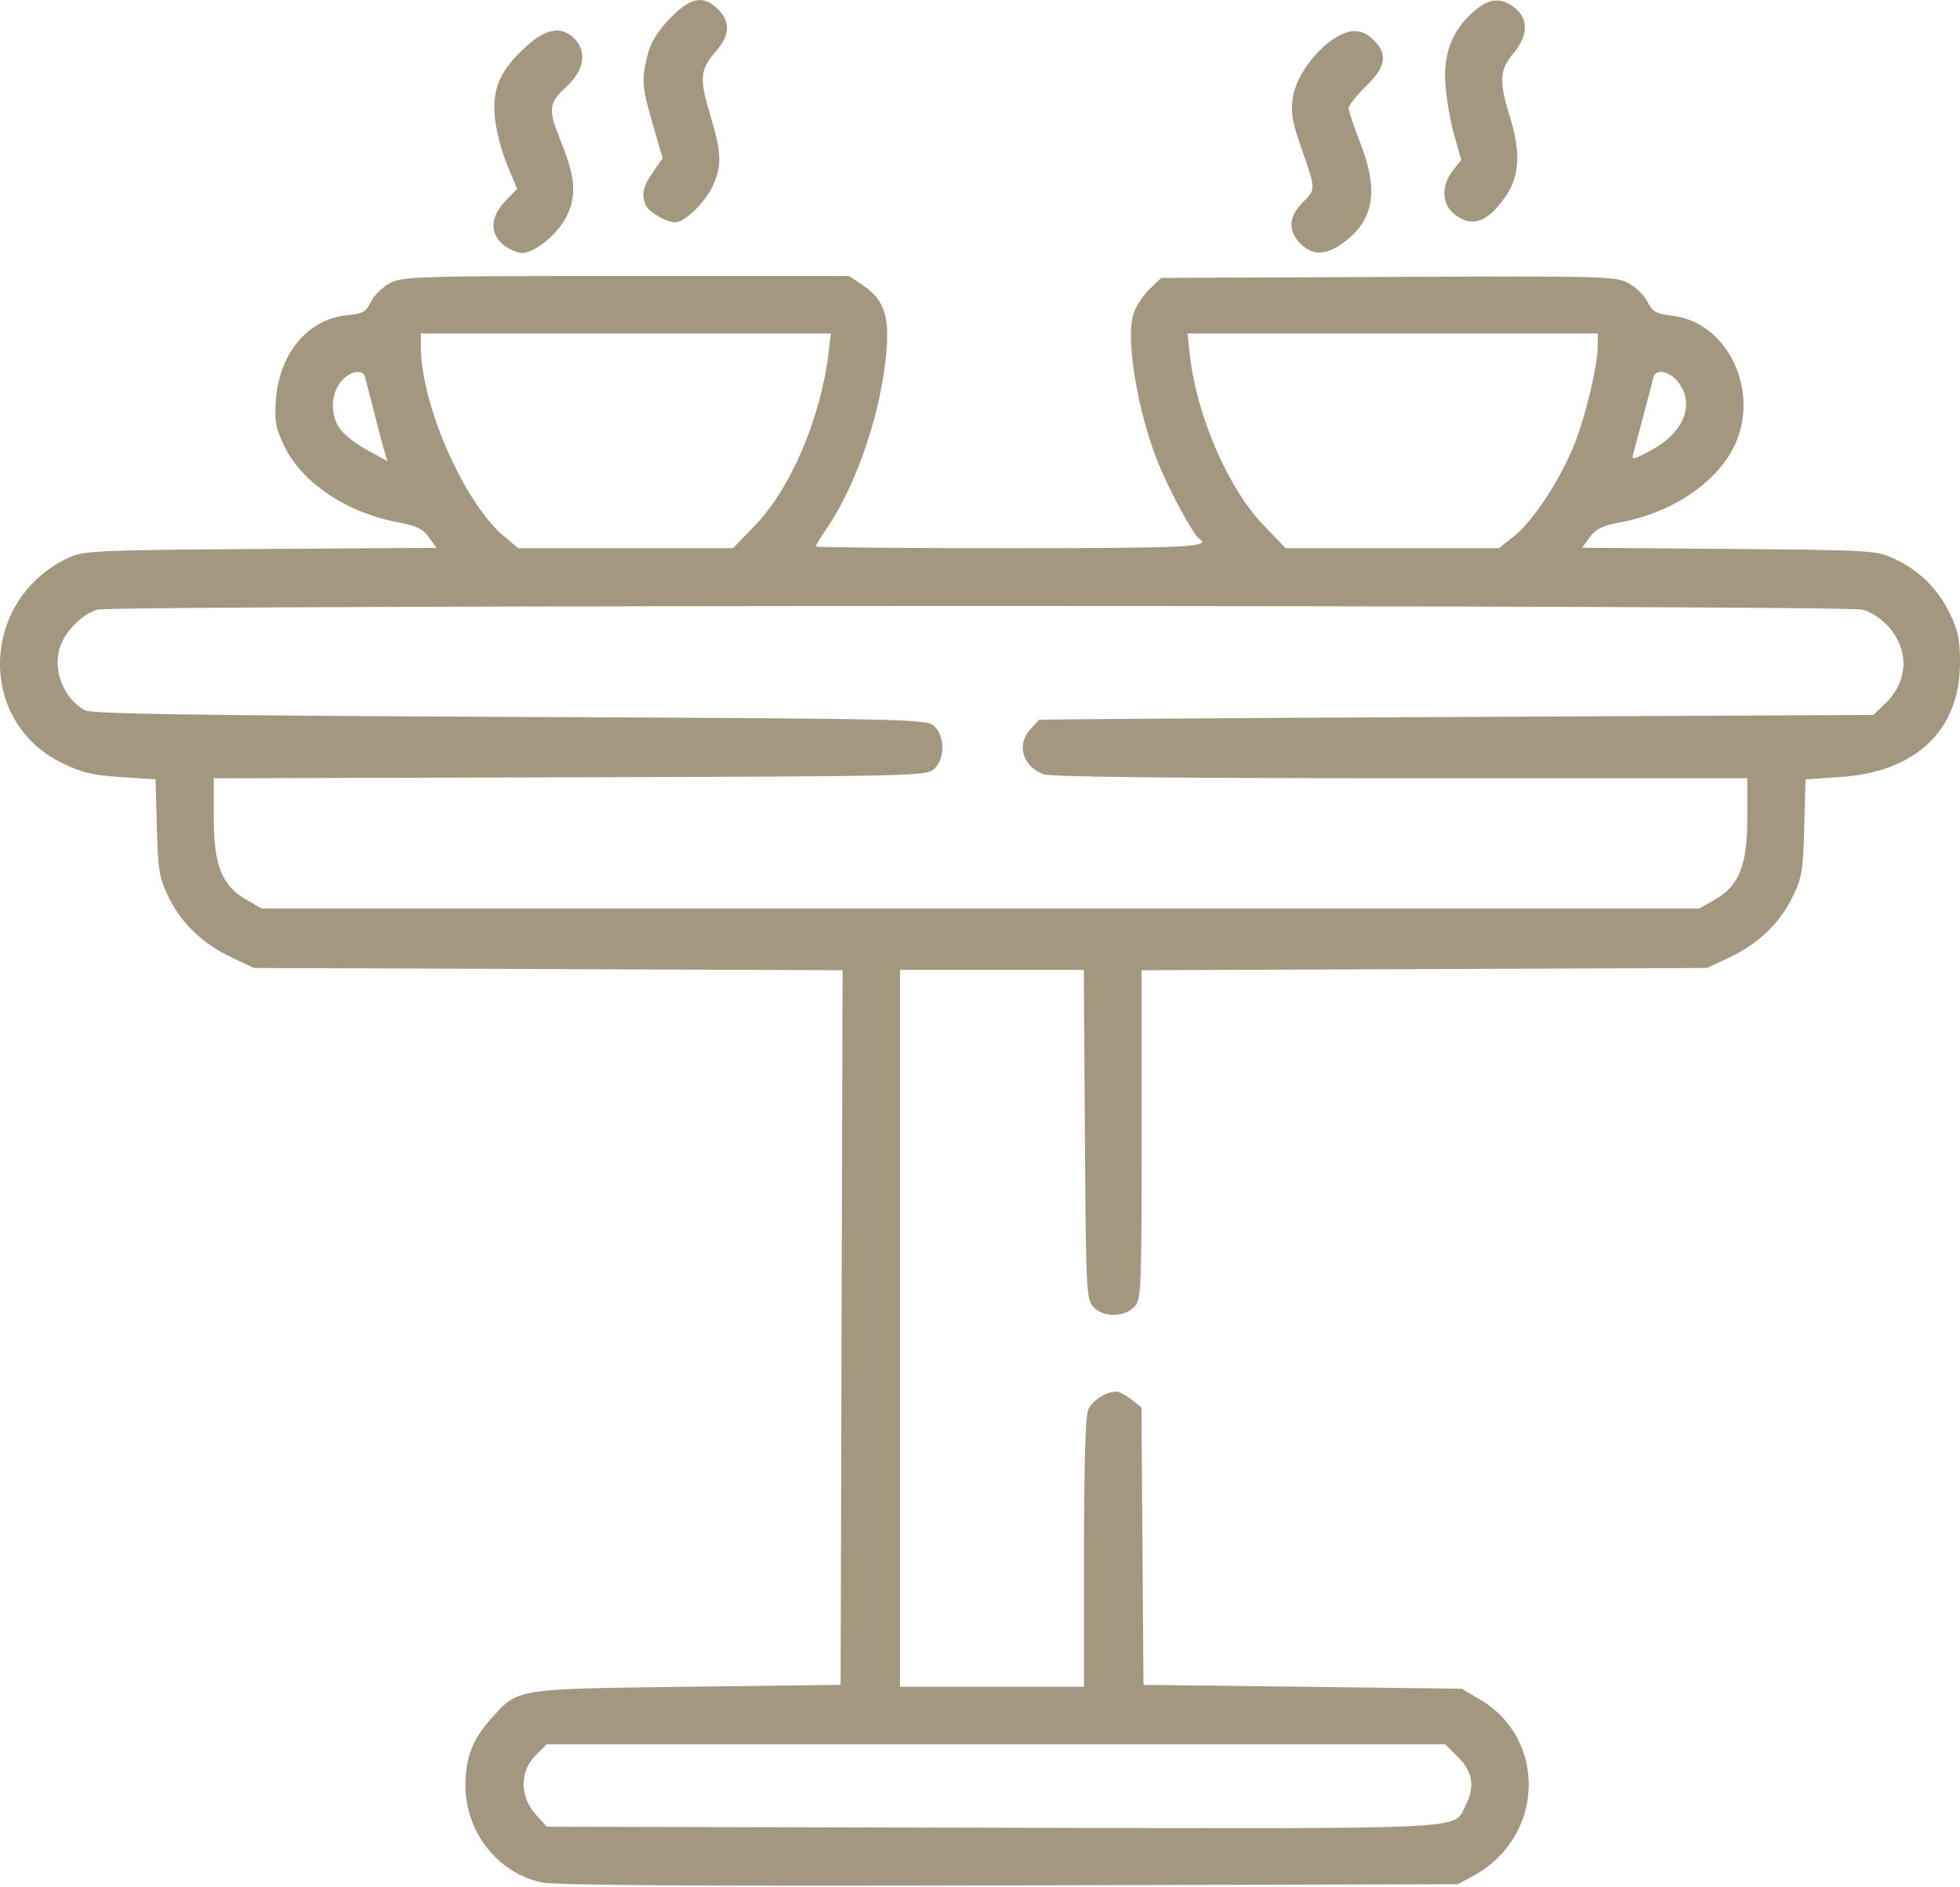 <?xml version="1.0" encoding="UTF-8"?> <svg xmlns="http://www.w3.org/2000/svg" width="27" height="26" viewBox="0 0 27 26" fill="none"> <path fill-rule="evenodd" clip-rule="evenodd" d="M9.228 0.255C9.058 0.431 8.964 0.585 8.921 0.753C8.835 1.096 8.842 1.195 8.994 1.718L9.128 2.18L8.994 2.373C8.857 2.571 8.835 2.671 8.893 2.823C8.929 2.916 9.179 3.063 9.302 3.063C9.432 3.063 9.714 2.789 9.817 2.563C9.947 2.278 9.941 2.107 9.782 1.58C9.631 1.078 9.643 0.955 9.867 0.701C10.056 0.485 10.064 0.301 9.892 0.129C9.689 -0.074 9.514 -0.041 9.228 0.255ZM20.299 0.16C20.006 0.418 19.885 0.724 19.91 1.148C19.922 1.344 19.976 1.662 20.03 1.853L20.129 2.202L20.014 2.349C19.85 2.556 19.86 2.814 20.037 2.953C20.278 3.143 20.502 3.061 20.748 2.694C20.936 2.414 20.95 2.087 20.795 1.593C20.649 1.126 20.659 0.957 20.846 0.737C21.051 0.497 21.059 0.26 20.868 0.109C20.675 -0.042 20.514 -0.028 20.299 0.16ZM7.244 0.644C6.889 0.971 6.781 1.214 6.816 1.608C6.831 1.784 6.907 2.079 6.984 2.265L7.124 2.602L6.962 2.769C6.752 2.986 6.743 3.221 6.939 3.376C7.016 3.436 7.128 3.485 7.187 3.485C7.37 3.485 7.687 3.224 7.808 2.974C7.946 2.69 7.925 2.438 7.726 1.947C7.547 1.506 7.555 1.424 7.804 1.194C8.05 0.966 8.091 0.709 7.909 0.528C7.735 0.354 7.517 0.392 7.244 0.644ZM18.363 0.542C18.088 0.727 17.85 1.075 17.808 1.351C17.779 1.543 17.801 1.678 17.913 1.998C18.13 2.622 18.13 2.605 17.948 2.786C17.749 2.985 17.738 3.179 17.915 3.356C18.076 3.517 18.247 3.52 18.472 3.367C18.921 3.061 19.002 2.647 18.742 1.979C18.652 1.747 18.578 1.527 18.578 1.49C18.578 1.452 18.684 1.318 18.815 1.191C19.091 0.922 19.121 0.749 18.923 0.552C18.762 0.39 18.592 0.387 18.363 0.542ZM5.373 3.899C5.272 3.952 5.154 4.068 5.11 4.157C5.042 4.297 4.997 4.322 4.776 4.344C4.237 4.396 3.84 4.877 3.799 5.527C3.781 5.81 3.8 5.907 3.919 6.151C4.164 6.653 4.779 7.064 5.477 7.194C5.736 7.242 5.826 7.286 5.908 7.401L6.012 7.547L3.594 7.563C1.414 7.577 1.155 7.588 0.969 7.672C-0.266 8.229 -0.337 9.925 0.85 10.509C1.122 10.643 1.273 10.679 1.663 10.705L2.143 10.736L2.161 11.402C2.177 12.002 2.194 12.097 2.326 12.366C2.502 12.725 2.8 13.007 3.203 13.196L3.499 13.335L7.553 13.35L11.607 13.366L11.593 18.288L11.58 23.211L9.467 23.237C7.094 23.267 7.142 23.259 6.77 23.671C6.511 23.958 6.414 24.206 6.412 24.59C6.409 25.234 6.85 25.799 7.46 25.932C7.646 25.973 9.571 25.985 13.904 25.974L20.083 25.957L20.294 25.843C21.273 25.314 21.323 23.962 20.384 23.41L20.135 23.264L17.944 23.237L15.752 23.211L15.738 21.3L15.724 19.389L15.586 19.28C15.51 19.22 15.416 19.171 15.378 19.171C15.238 19.171 15.049 19.291 14.992 19.417C14.953 19.503 14.933 20.151 14.933 21.391V23.237H13.666H12.398V18.299V13.361H13.664H14.93L14.945 15.627C14.959 17.769 14.965 17.898 15.06 18.003C15.192 18.148 15.478 18.151 15.62 18.009C15.722 17.907 15.726 17.833 15.726 15.634V13.366L19.62 13.35L23.515 13.335L23.812 13.196C24.215 13.007 24.513 12.725 24.689 12.366C24.821 12.097 24.838 12.002 24.854 11.402L24.872 10.736L25.344 10.705C26.392 10.637 26.997 10.063 27 9.136C27.001 8.808 26.976 8.689 26.854 8.44C26.687 8.1 26.431 7.852 26.08 7.69C25.851 7.584 25.743 7.578 23.818 7.562L21.796 7.546L21.9 7.401C21.982 7.286 22.072 7.242 22.33 7.194C23.028 7.064 23.643 6.653 23.888 6.151C24.256 5.399 23.805 4.441 23.04 4.35C22.814 4.323 22.765 4.296 22.695 4.158C22.65 4.069 22.531 3.953 22.431 3.899C22.258 3.806 22.086 3.801 19.122 3.815L15.996 3.829L15.836 3.983C15.748 4.067 15.648 4.219 15.615 4.319C15.502 4.662 15.671 5.68 15.958 6.387C16.111 6.763 16.442 7.373 16.519 7.421C16.704 7.535 16.372 7.552 13.904 7.552C12.437 7.552 11.236 7.541 11.236 7.528C11.236 7.515 11.309 7.397 11.398 7.266C11.811 6.653 12.145 5.653 12.212 4.83C12.252 4.337 12.171 4.12 11.876 3.922L11.696 3.802H8.627C5.757 3.802 5.546 3.809 5.373 3.899ZM11.416 4.845C11.308 5.756 10.892 6.733 10.396 7.244L10.096 7.552H8.619H7.141L6.948 7.392C6.399 6.94 5.797 5.571 5.797 4.776V4.594H8.621H11.446L11.416 4.845ZM22.01 4.755C22.01 5.034 21.849 5.715 21.687 6.122C21.491 6.613 21.118 7.18 20.852 7.391L20.648 7.552H19.18H17.711L17.417 7.248C16.923 6.739 16.487 5.738 16.392 4.898L16.358 4.594H19.184H22.01V4.755ZM5.027 5.189C5.037 5.225 5.094 5.445 5.153 5.677C5.211 5.909 5.277 6.157 5.299 6.226L5.338 6.353L5.062 6.202C4.91 6.12 4.74 5.988 4.684 5.909C4.55 5.722 4.554 5.437 4.692 5.262C4.806 5.116 4.994 5.075 5.027 5.189ZM23.116 5.262C23.353 5.564 23.201 5.955 22.75 6.2C22.503 6.335 22.473 6.341 22.498 6.253C22.514 6.197 22.58 5.95 22.645 5.704C22.709 5.457 22.77 5.225 22.78 5.189C22.813 5.075 23.001 5.116 23.116 5.262ZM25.663 8.399C25.771 8.428 25.928 8.533 26.017 8.635C26.306 8.964 26.286 9.389 25.967 9.695L25.806 9.849L20.066 9.877C16.909 9.892 14.321 9.91 14.315 9.916C14.309 9.923 14.255 9.981 14.196 10.044C13.999 10.255 14.085 10.556 14.373 10.666C14.469 10.702 16.117 10.721 19.294 10.721H24.07V11.267C24.07 11.924 23.958 12.203 23.617 12.397L23.41 12.515H13.508H3.605L3.398 12.397C3.057 12.203 2.945 11.924 2.945 11.268V10.722L7.851 10.708C12.591 10.695 12.761 10.691 12.868 10.594C13.019 10.457 13.019 10.139 12.868 10.003C12.761 9.905 12.568 9.901 7.019 9.876C2.581 9.855 1.255 9.834 1.167 9.784C0.871 9.615 0.723 9.231 0.828 8.911C0.9 8.693 1.132 8.461 1.34 8.399C1.564 8.332 25.421 8.331 25.663 8.399ZM20.088 24.209C20.29 24.411 20.321 24.618 20.187 24.876C20.014 25.212 20.406 25.194 13.663 25.179L7.531 25.165L7.377 24.992C7.158 24.747 7.158 24.403 7.377 24.184L7.532 24.029H13.72H19.908L20.088 24.209Z" fill="#A49780"></path> </svg> 